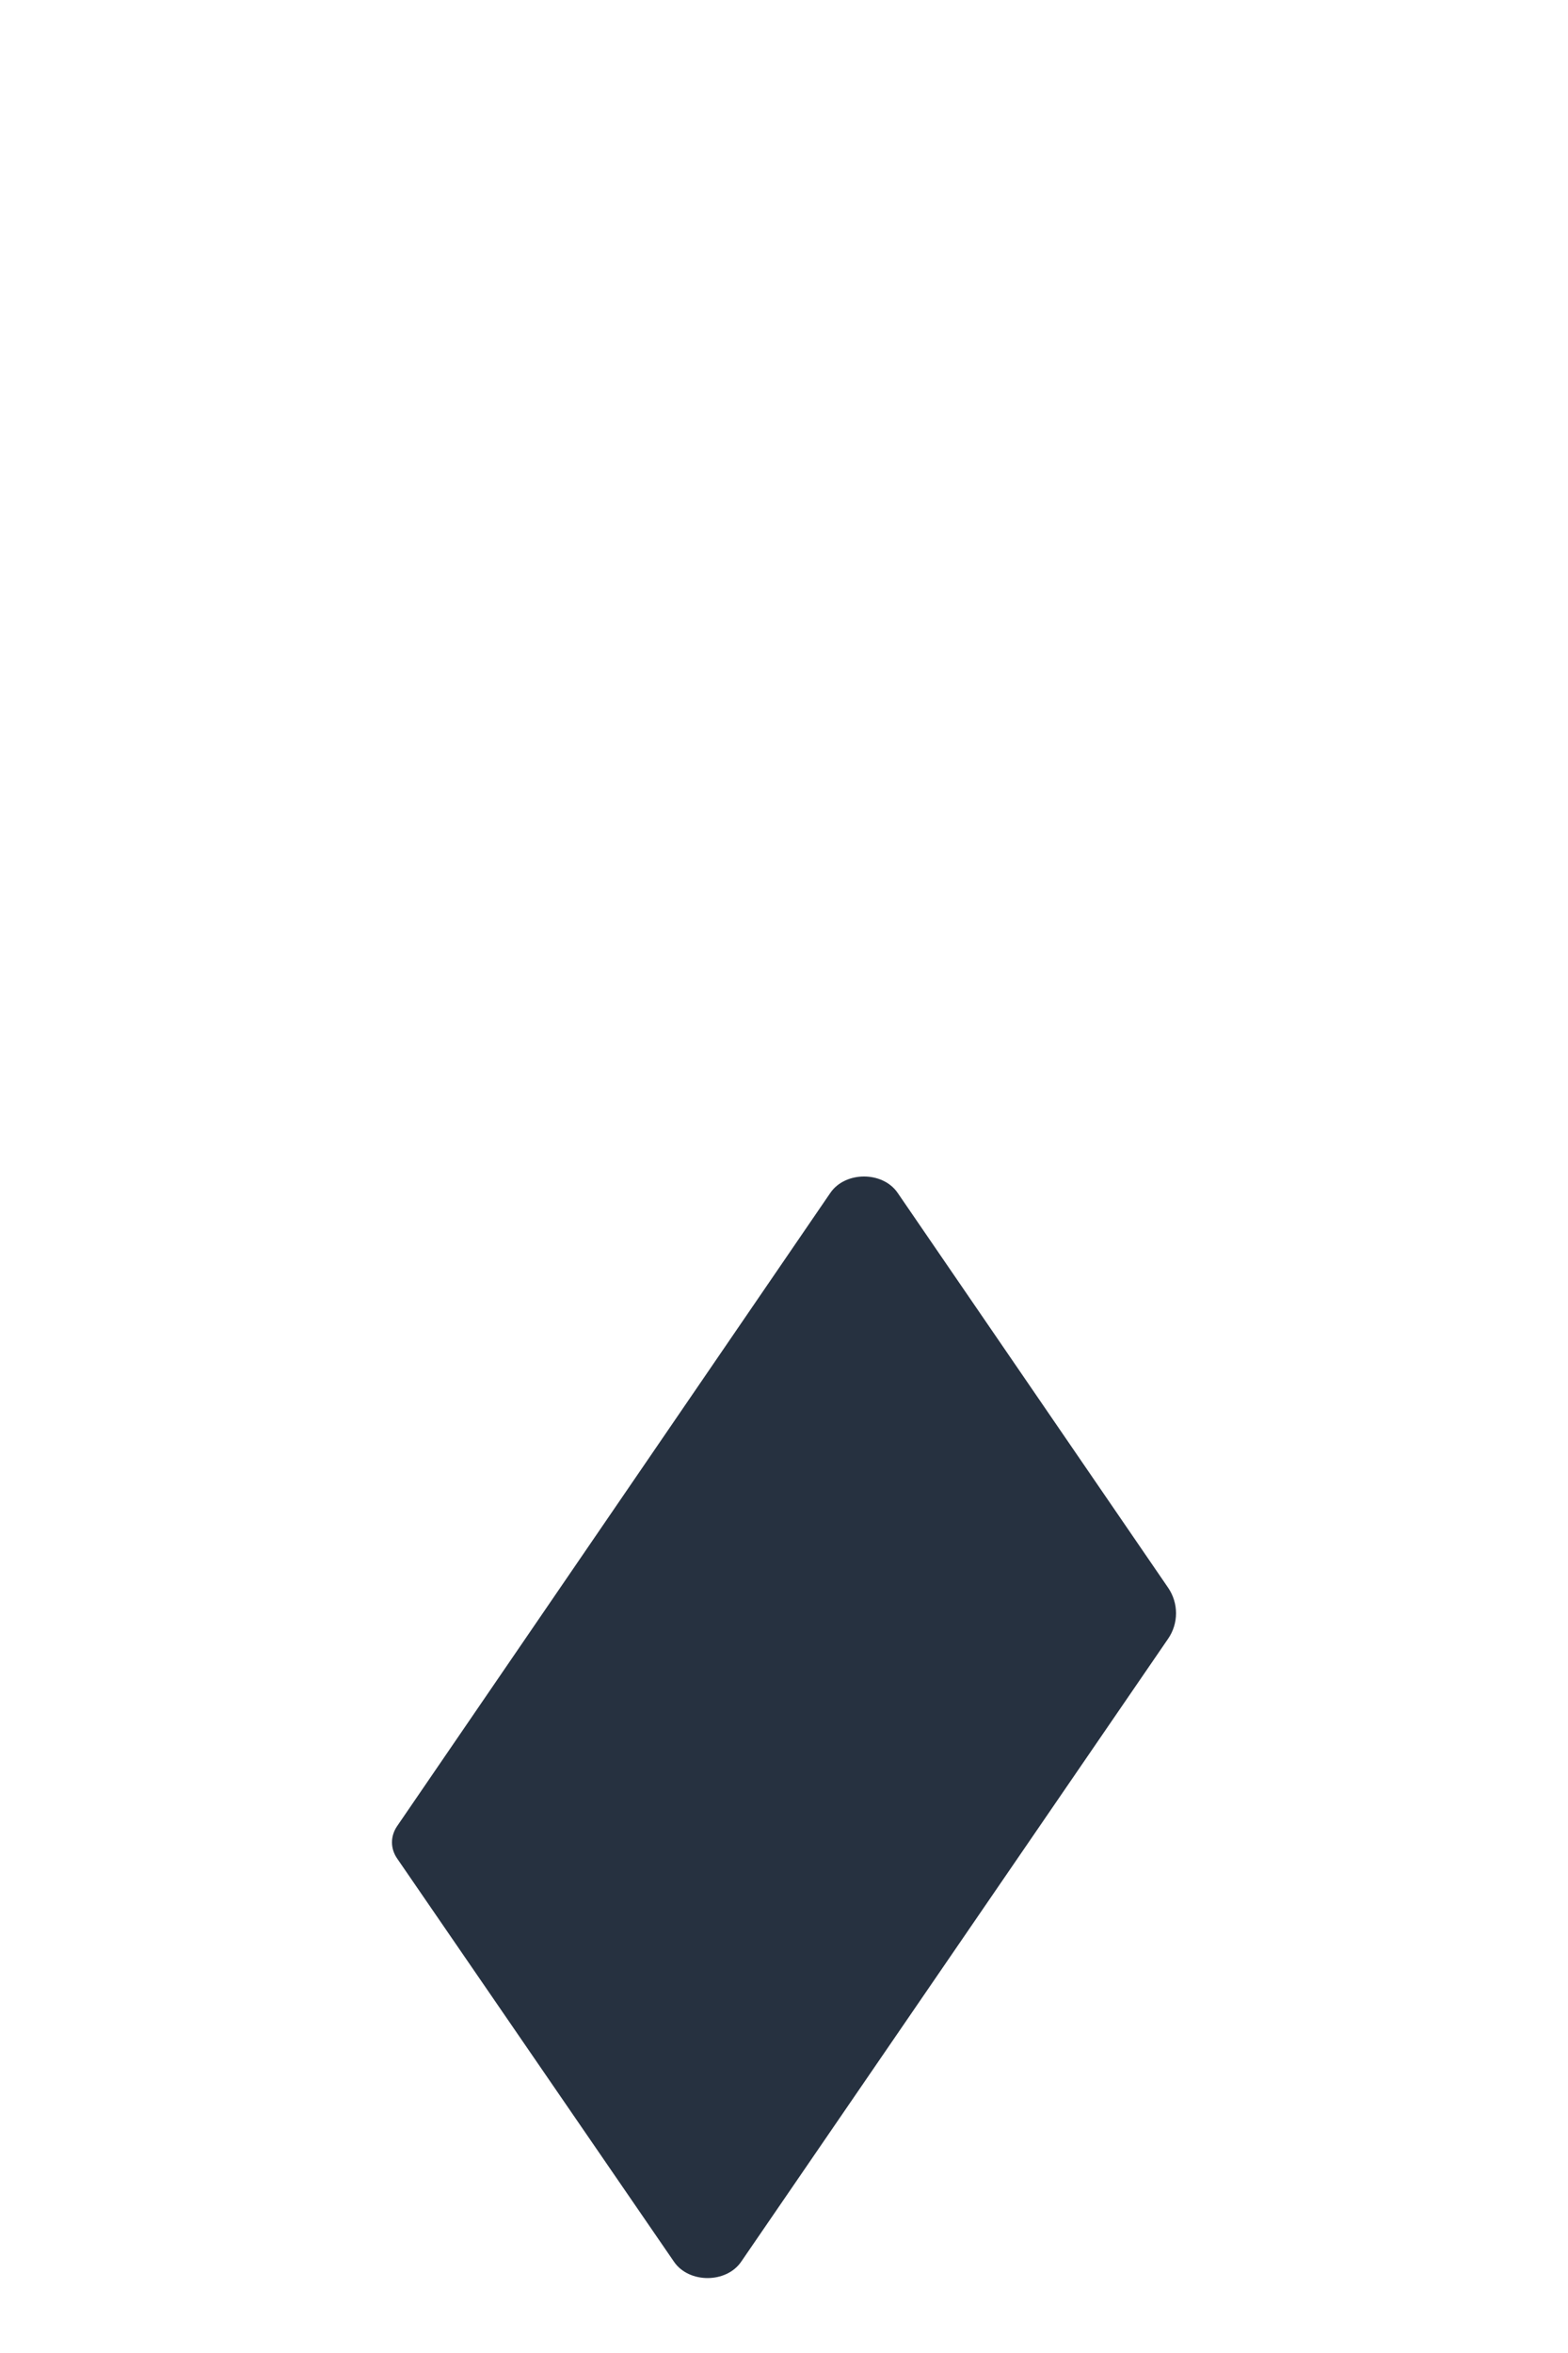 <svg width="16" height="24" viewBox="0 0 16 24" fill="none" xmlns="http://www.w3.org/2000/svg">
<path d="M4.053 18.957C3.982 18.855 3.982 18.728 4.053 18.625L8.473 12.167C8.625 11.945 9.006 11.944 9.159 12.166L11.92 16.195C12.027 16.352 12.027 16.558 11.92 16.714L7.563 23.069C7.411 23.291 7.03 23.291 6.878 23.07L4.053 18.957Z" fill="#263140"/>
</svg>
